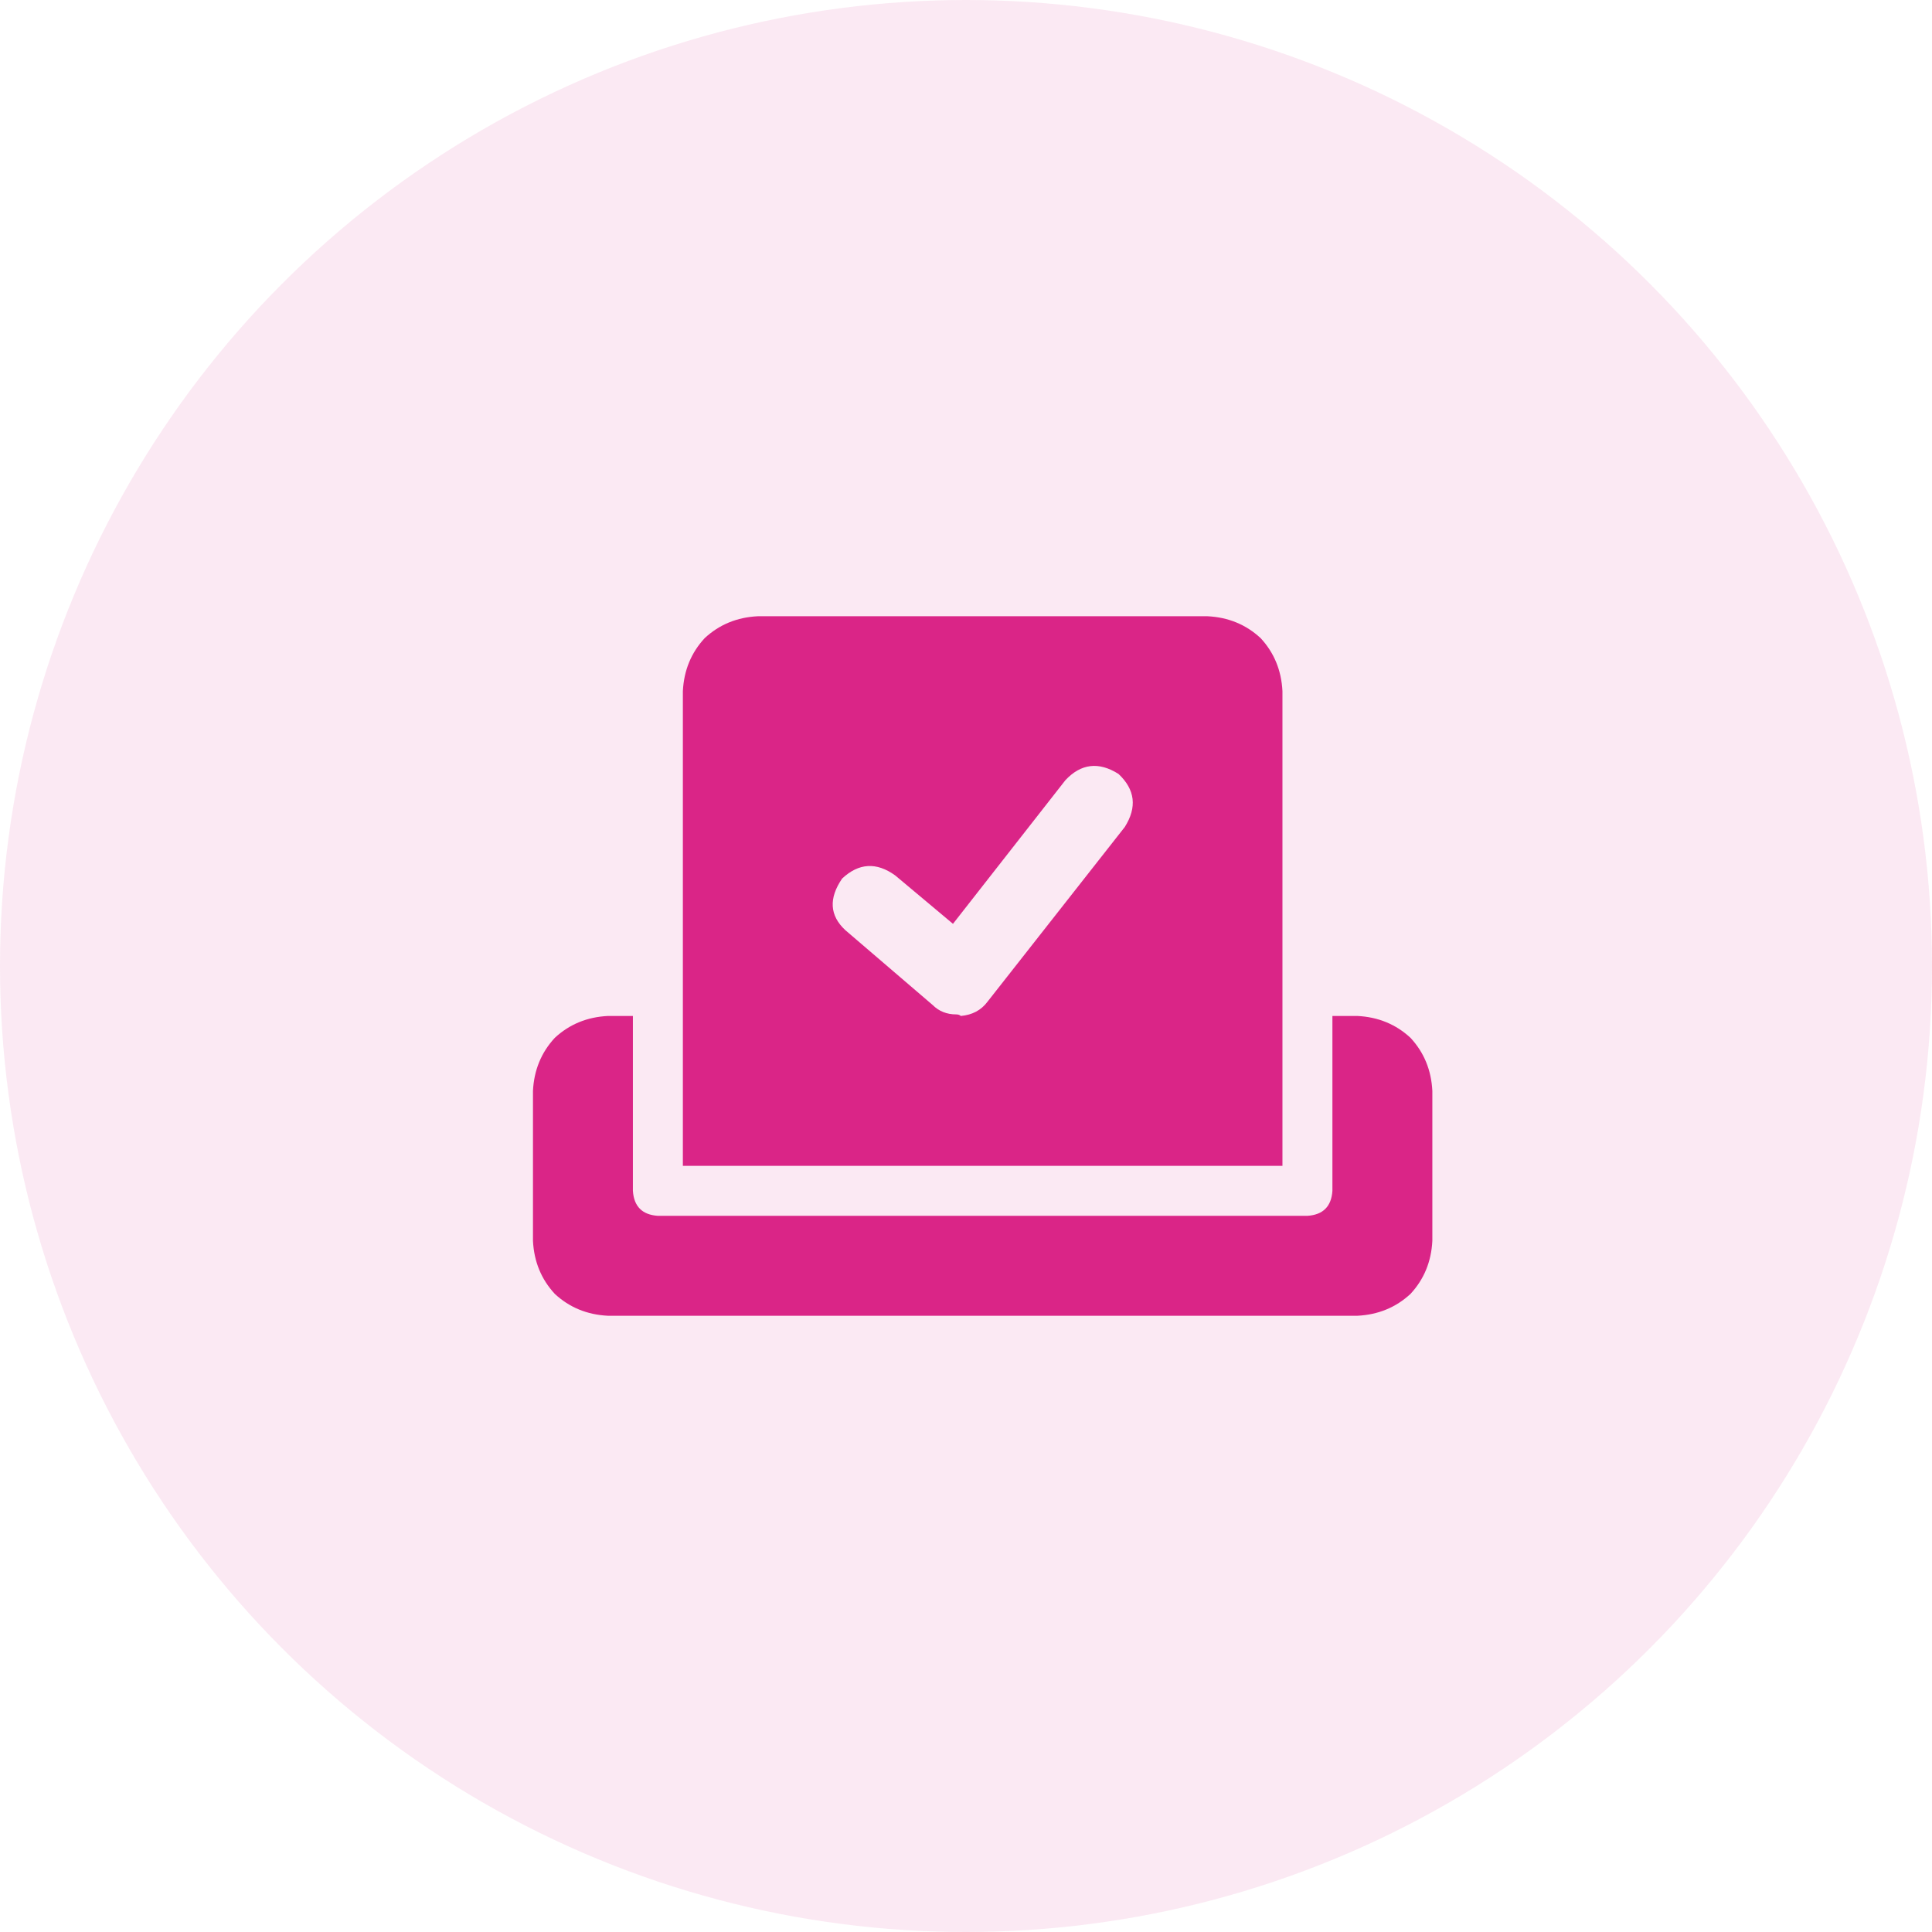 <?xml version="1.0"?>
<svg xmlns="http://www.w3.org/2000/svg" width="42" height="42" viewBox="0 0 58 58" fill="none">
<circle opacity="0.1" cx="29" cy="29" r="29" fill="#DA2587"/>
<path d="M38.5 20.75C38.469 20.125 38.25 19.594 37.844 19.156C37.406 18.75 36.875 18.531 36.25 18.5H22.75C22.125 18.531 21.594 18.75 21.156 19.156C20.75 19.594 20.531 20.125 20.5 20.75V35H38.5V20.75ZM33.766 24.828L29.641 30.078C29.453 30.328 29.188 30.469 28.844 30.5C28.812 30.469 28.766 30.453 28.703 30.453C28.422 30.453 28.188 30.359 28 30.172L25.375 27.922C24.906 27.484 24.875 26.969 25.281 26.375C25.781 25.906 26.312 25.875 26.875 26.281L28.609 27.734L31.984 23.422C32.453 22.922 32.984 22.859 33.578 23.234C34.078 23.703 34.141 24.234 33.766 24.828ZM40.75 30.5H40V35.75C39.969 36.219 39.719 36.469 39.25 36.5H19.75C19.281 36.469 19.031 36.219 19 35.75V30.5H18.25C17.625 30.531 17.094 30.75 16.656 31.156C16.25 31.594 16.031 32.125 16 32.75V37.25C16.031 37.875 16.25 38.406 16.656 38.844C17.094 39.25 17.625 39.469 18.25 39.5H40.75C41.375 39.469 41.906 39.25 42.344 38.844C42.75 38.406 42.969 37.875 43 37.25V32.75C42.969 32.125 42.75 31.594 42.344 31.156C41.906 30.75 41.375 30.531 40.75 30.5Z" fill="#DA2587"/>
</svg>
